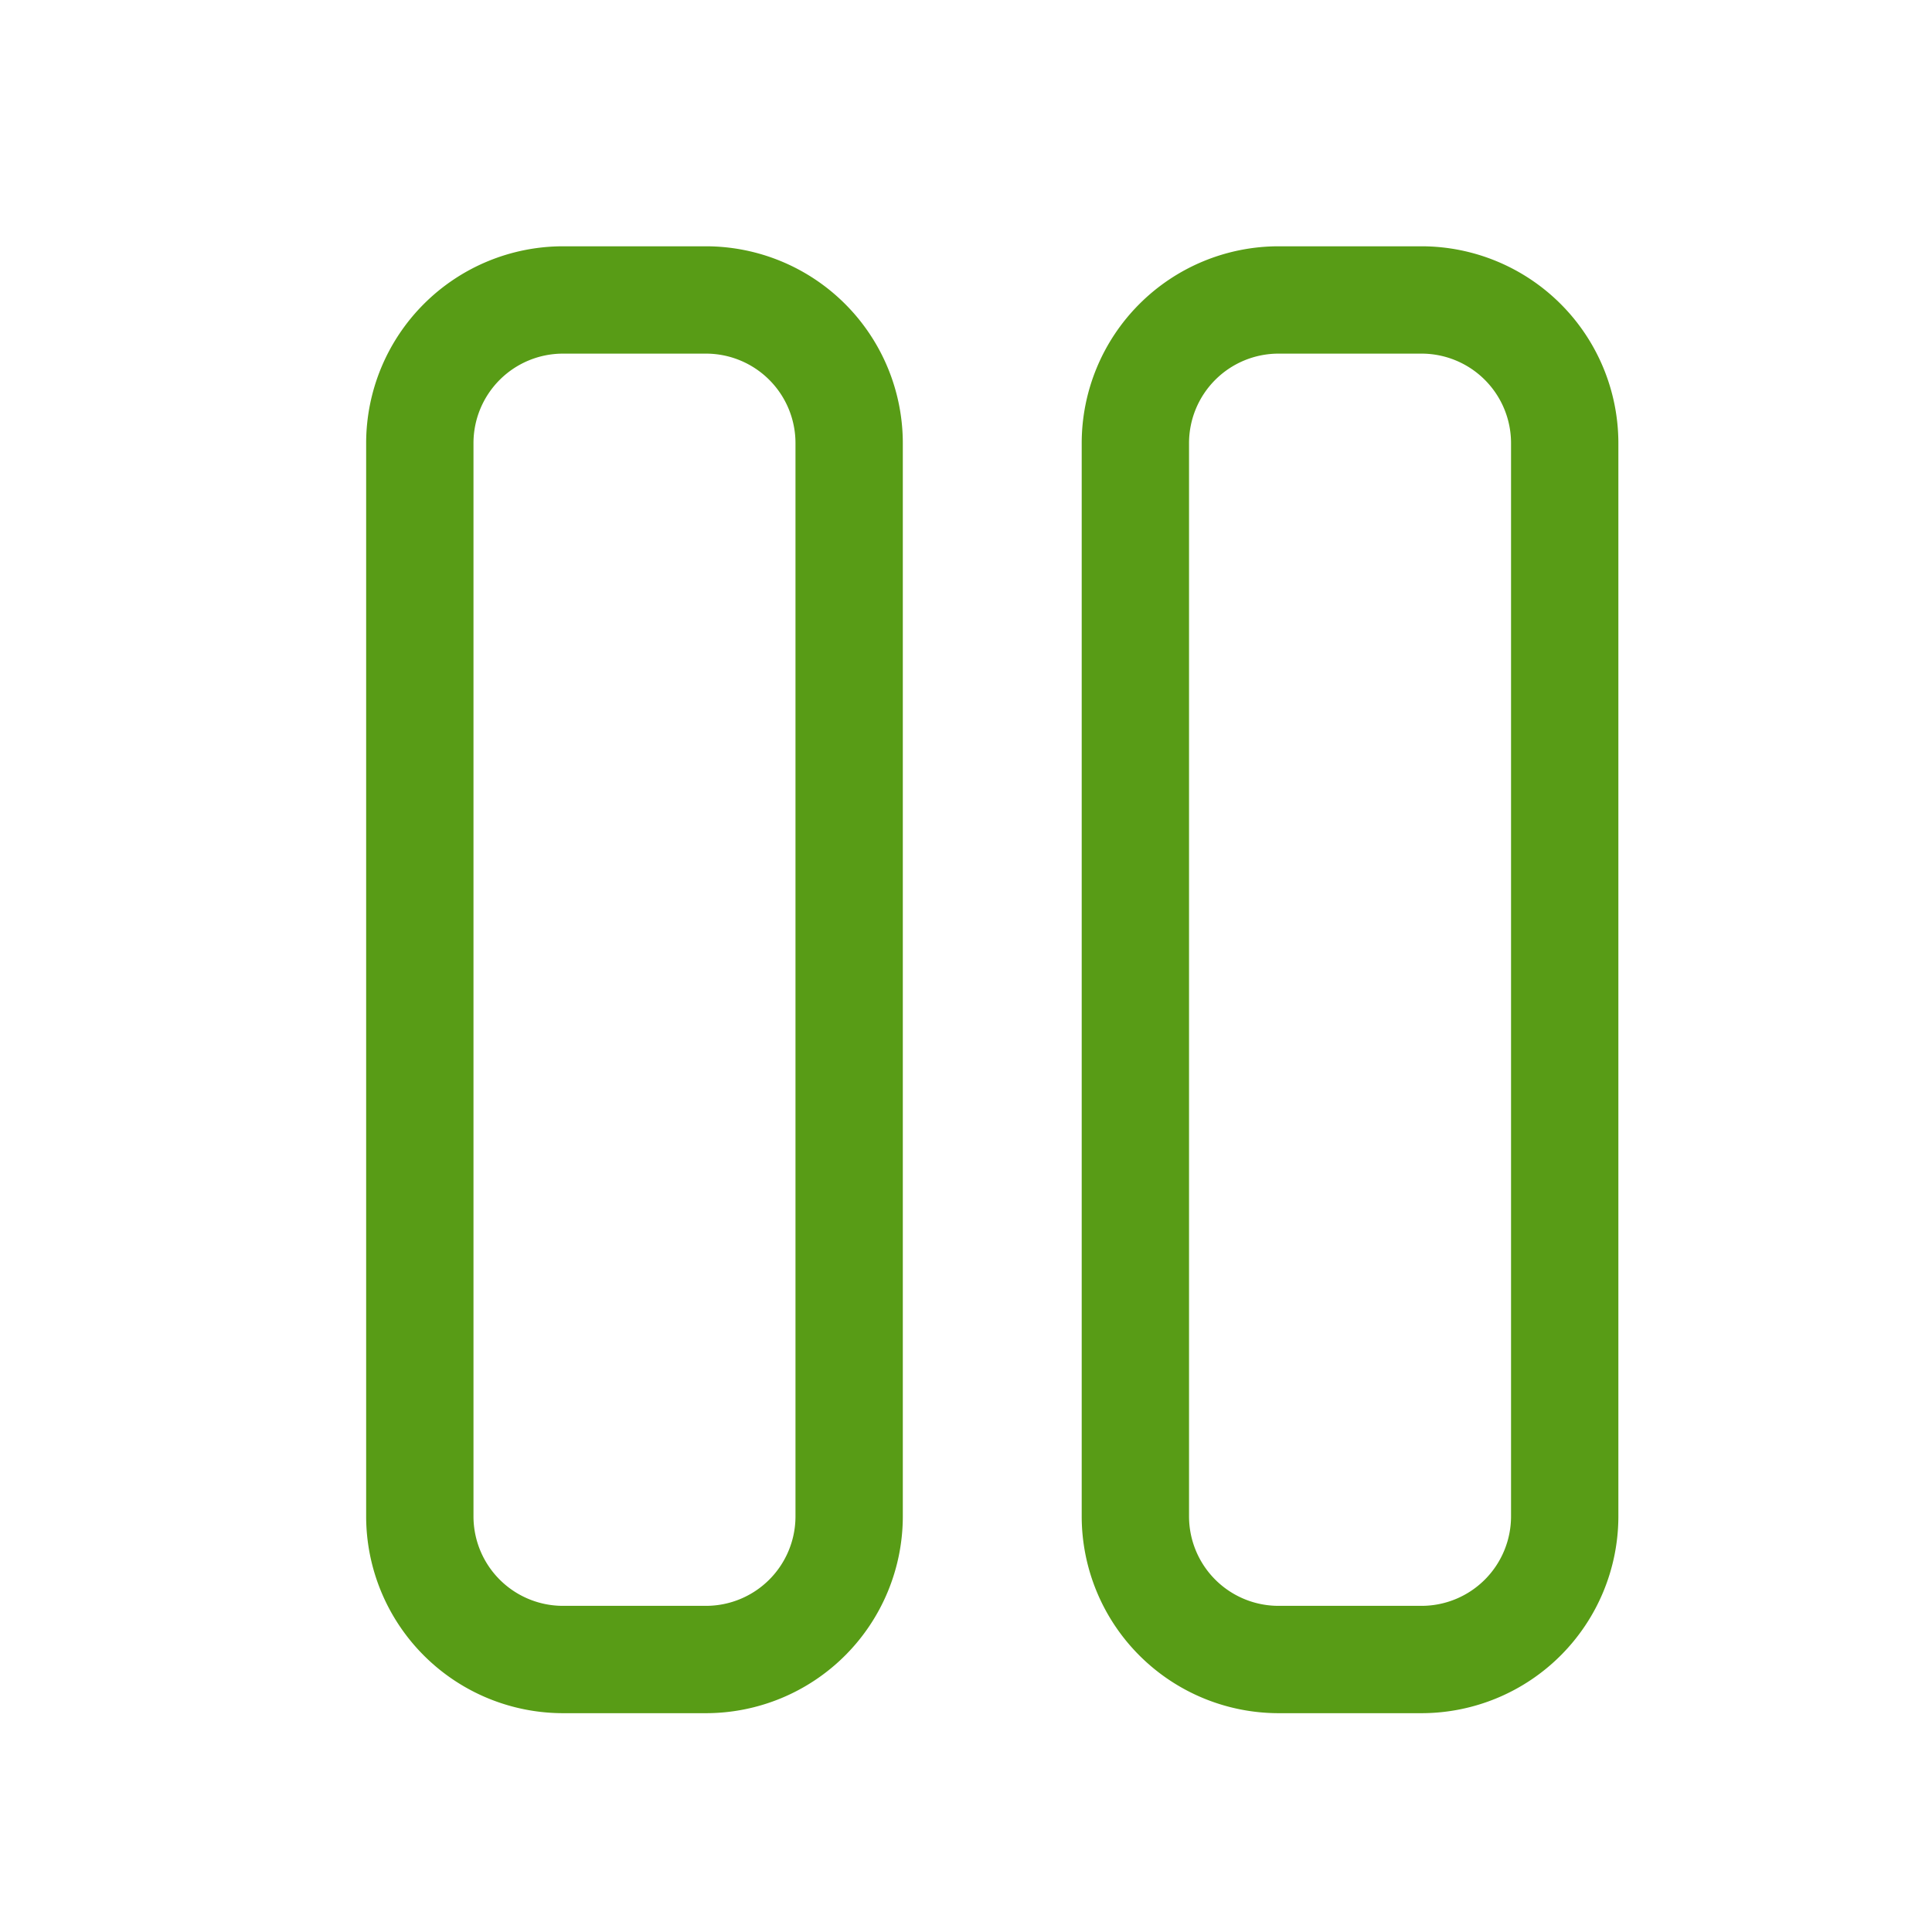 <svg xmlns="http://www.w3.org/2000/svg" width="27" height="27" viewBox="0 0 27 27"><g transform="translate(-618 -266)"><g transform="translate(0 -1)"><g transform="translate(-4483.495 -854.863)"><path d="M2-.75H4A2.753,2.753,0,0,1,6.75,2V17A2.753,2.753,0,0,1,4,19.75H2A2.753,2.753,0,0,1-.75,17V2A2.753,2.753,0,0,1,2-.75Zm2,19A1.251,1.251,0,0,0,5.25,17V2A1.251,1.251,0,0,0,4,.75H2A1.251,1.251,0,0,0,.75,2V17A1.251,1.251,0,0,0,2,18.25Z" transform="translate(5107.362 1126.055)" fill="#589c16"/><path d="M2-.75H4A2.753,2.753,0,0,1,6.75,2V17A2.753,2.753,0,0,1,4,19.75H2A2.753,2.753,0,0,1-.75,17V2A2.753,2.753,0,0,1,2-.75Zm2,19A1.251,1.251,0,0,0,5.25,17V2A1.251,1.251,0,0,0,4,.75H2A1.251,1.251,0,0,0,.75,2V17A1.251,1.251,0,0,0,2,18.25Z" transform="translate(5117.362 1126.055)" fill="#589c16"/></g></g><rect width="27" height="27" transform="translate(618 266)" fill="none"/></g></svg>